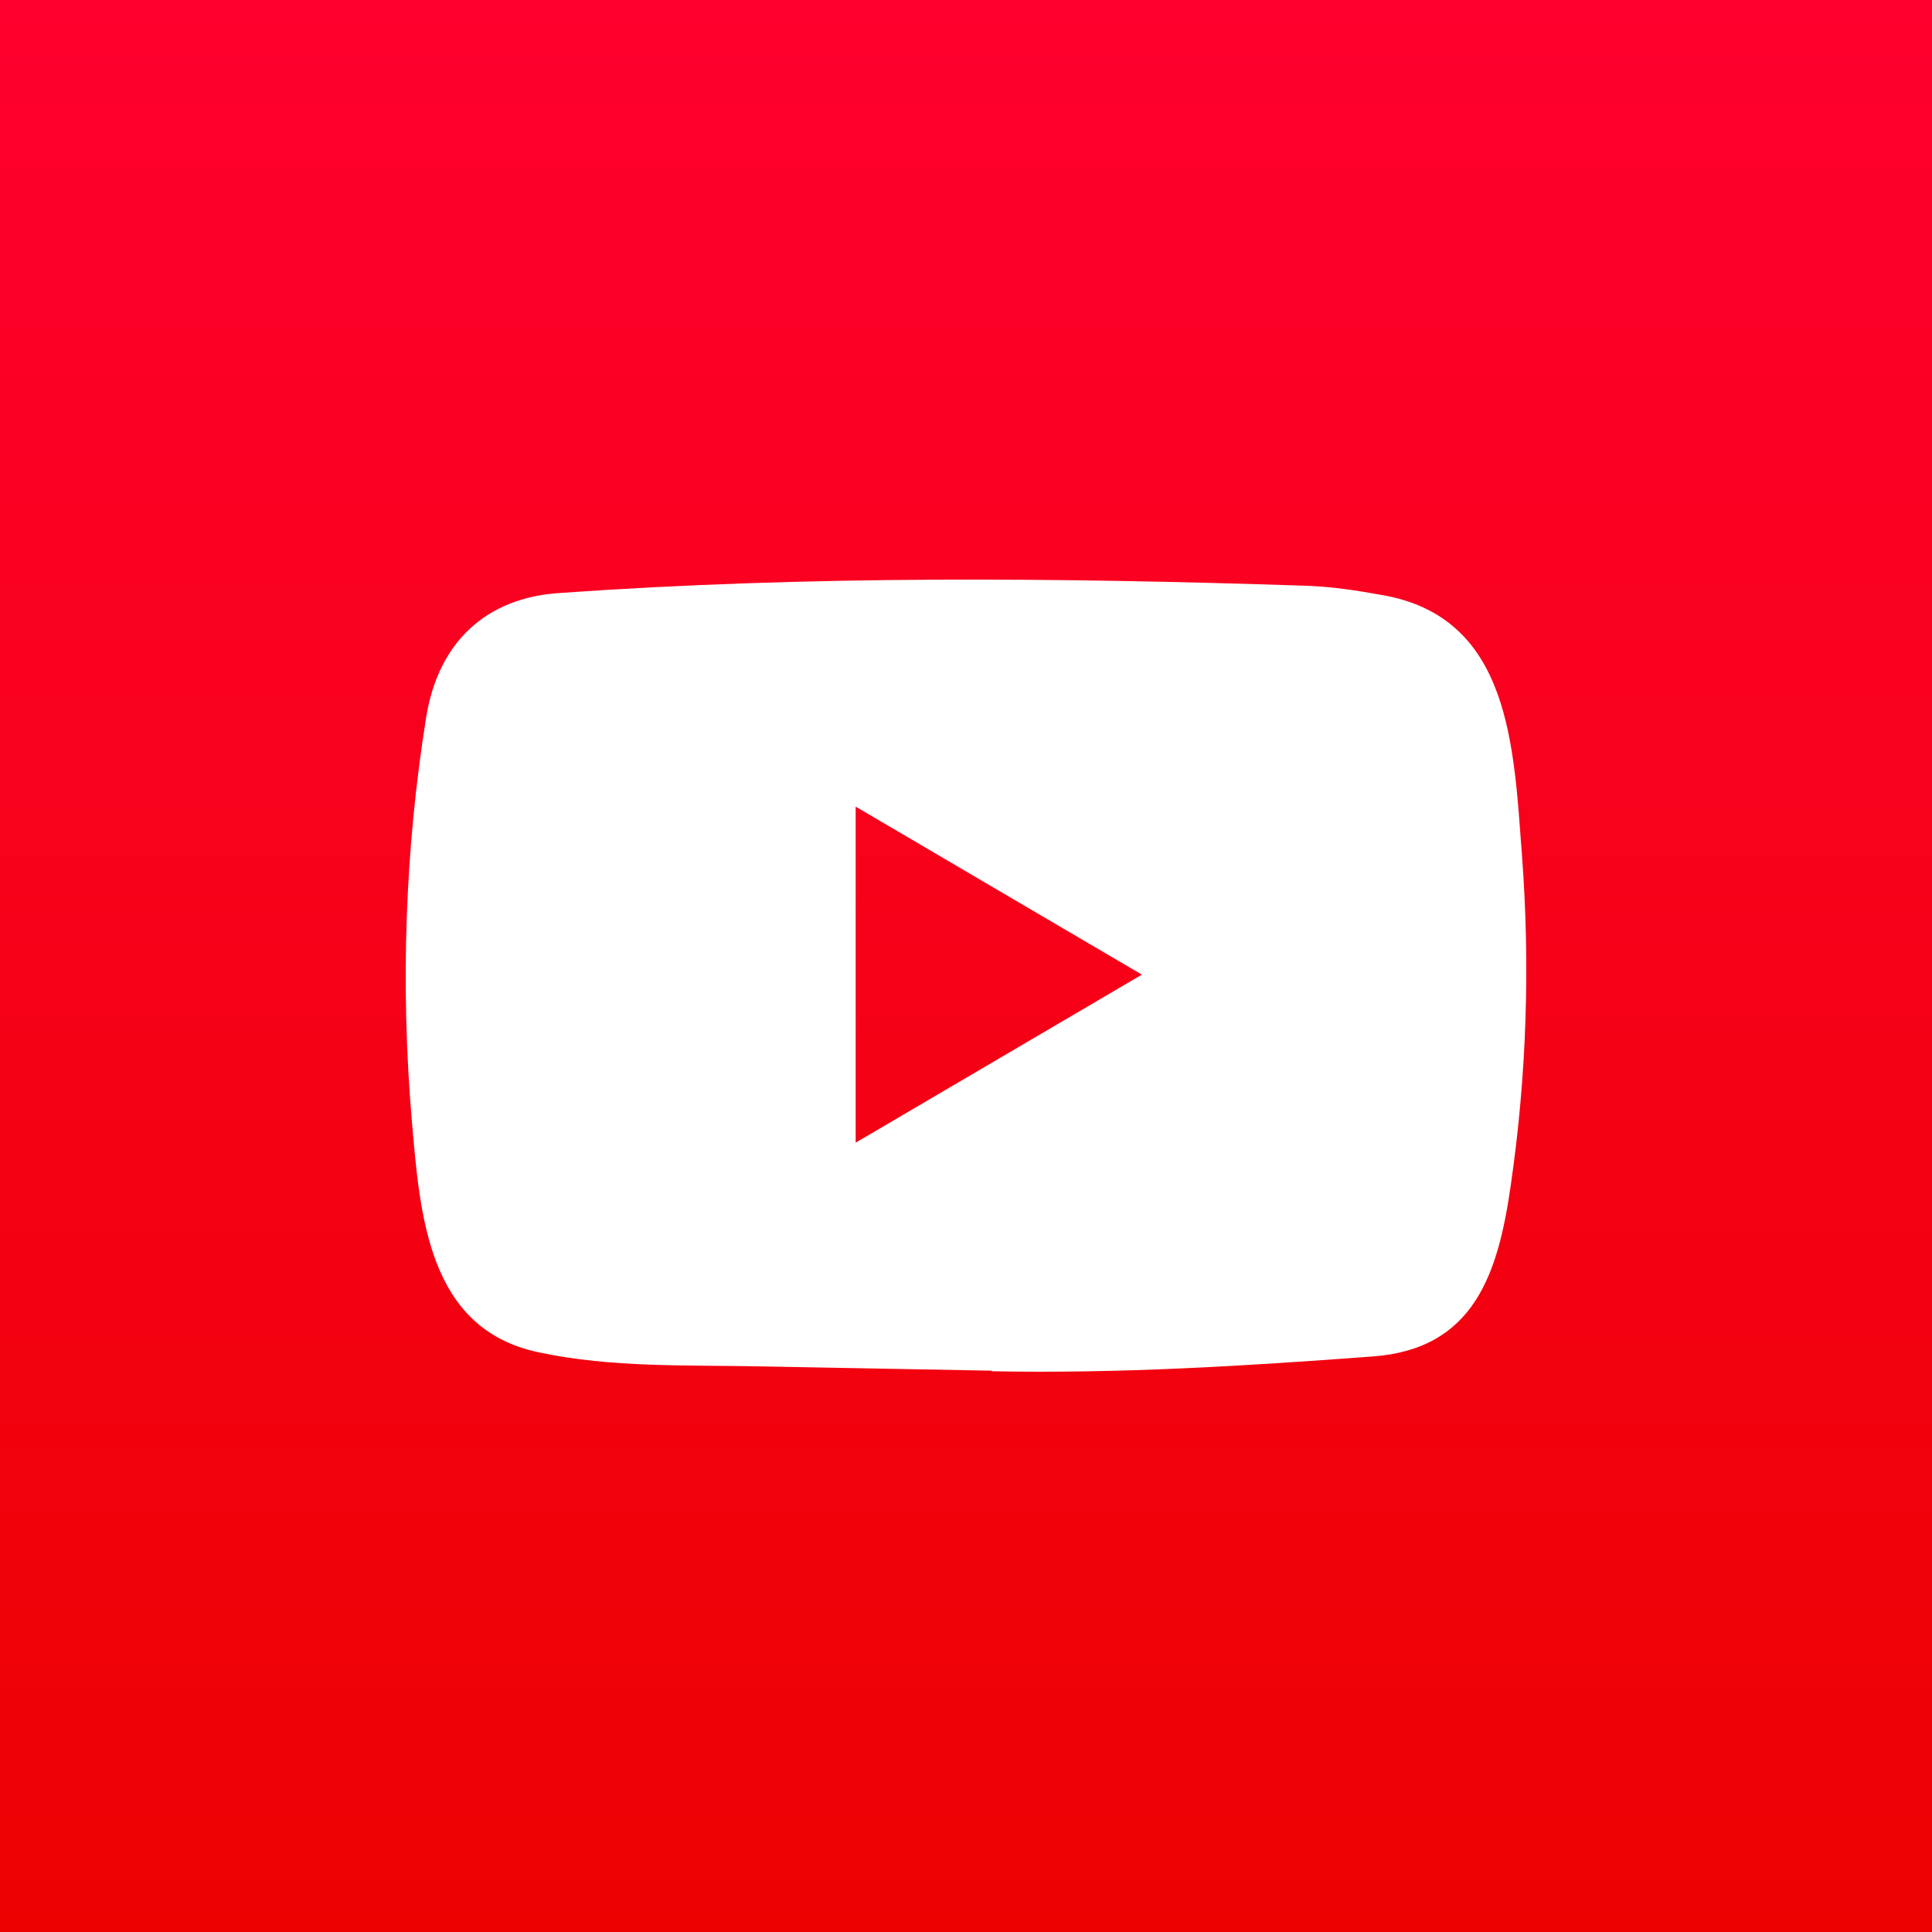 <svg width="100" height="100" viewBox="0 0 100 100" fill="none" xmlns="http://www.w3.org/2000/svg">
<rect x="0" y="0" width="100" height="100" fill="#333333" stroke="none"/>
<g clip-path="url(#clip0_10_977)">
<path d="M100 0H0V100H100V0Z" fill="url(#paint0_linear_10_977)"/>
<path d="M51.285 70.946L39.386 70.724C35.533 70.646 31.671 70.801 27.893 69.998C22.147 68.799 21.74 62.917 21.314 57.983C20.727 51.047 20.955 43.985 22.062 37.107C22.688 33.248 25.148 30.945 28.953 30.694C41.8 29.785 54.731 29.892 67.548 30.317C68.902 30.356 70.265 30.568 71.6 30.81C78.189 31.99 78.35 38.656 78.777 44.267C79.203 49.935 79.023 55.633 78.209 61.264C77.555 65.925 76.306 69.835 71.032 70.212C64.424 70.706 57.968 71.103 51.342 70.976C51.342 70.946 51.304 70.946 51.285 70.946ZM44.289 59.144C49.269 56.222 54.153 53.349 59.104 50.447C54.115 47.526 49.24 44.653 44.289 41.751V59.144Z" fill="white"/>
</g>
<defs>
<linearGradient id="paint0_linear_10_977" x1="50" y1="0" x2="50" y2="100" gradientUnits="userSpaceOnUse">
<stop stop-color="#FF002E"/>
<stop offset="1" stop-color="#ED0202"/>
</linearGradient>
<clipPath id="clip0_10_977">
<rect width="100" height="100" fill="white"/>
</clipPath>
</defs>
</svg>
